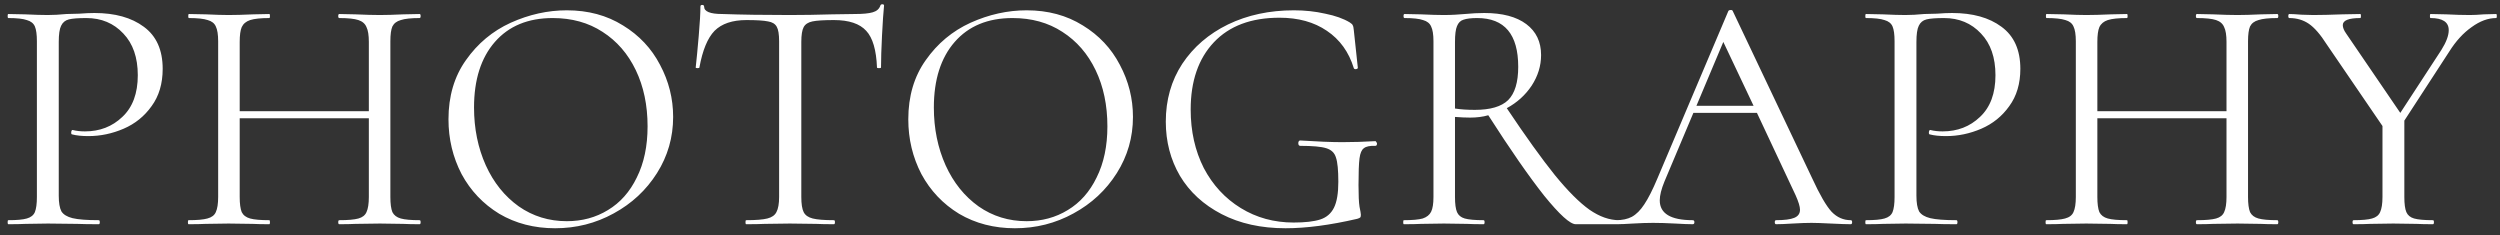 <?xml version="1.0" encoding="UTF-8"?> <svg xmlns="http://www.w3.org/2000/svg" width="223" height="21" viewBox="0 0 223 21" fill="none"><rect x="0" y="0" width="223" height="21" fill="#333333" stroke="none"/> <path d="M5.241 17.45C5.241 18.09 5.321 18.56 5.481 18.86C5.661 19.14 5.991 19.34 6.471 19.46C6.971 19.58 7.751 19.64 8.811 19.64C8.871 19.64 8.901 19.7 8.901 19.82C8.901 19.94 8.871 20 8.811 20C7.991 20 7.351 19.99 6.891 19.97L4.281 19.94L2.271 19.97C1.891 19.99 1.381 20 0.741 20C0.701 20 0.681 19.94 0.681 19.82C0.681 19.7 0.701 19.64 0.741 19.64C1.501 19.64 2.051 19.59 2.391 19.49C2.751 19.39 2.991 19.2 3.111 18.92C3.231 18.62 3.291 18.17 3.291 17.57V3.68C3.291 3.08 3.231 2.64 3.111 2.36C2.991 2.08 2.751 1.89 2.391 1.79C2.051 1.67 1.501 1.61 0.741 1.61C0.701 1.61 0.681 1.55 0.681 1.43C0.681 1.31 0.701 1.25 0.741 1.25L2.241 1.28C3.081 1.32 3.751 1.34 4.251 1.34C4.751 1.34 5.311 1.31 5.931 1.25C6.171 1.25 6.551 1.24 7.071 1.22C7.591 1.18 8.041 1.16 8.421 1.16C10.261 1.16 11.731 1.57 12.831 2.39C13.951 3.21 14.511 4.46 14.511 6.14C14.511 7.46 14.181 8.57 13.521 9.47C12.881 10.37 12.051 11.04 11.031 11.48C10.011 11.92 8.961 12.14 7.881 12.14C7.301 12.14 6.821 12.09 6.441 11.99C6.381 11.99 6.351 11.94 6.351 11.84C6.351 11.78 6.361 11.72 6.381 11.66C6.421 11.6 6.461 11.58 6.501 11.6C6.821 11.68 7.181 11.72 7.581 11.72C8.901 11.72 10.011 11.29 10.911 10.43C11.831 9.57 12.291 8.33 12.291 6.71C12.291 5.13 11.861 3.89 11.001 2.99C10.141 2.07 9.041 1.61 7.701 1.61C6.981 1.61 6.461 1.65 6.141 1.73C5.821 1.81 5.591 2 5.451 2.3C5.311 2.58 5.241 3.06 5.241 3.74V17.45ZM37.431 19.64C37.49 19.64 37.52 19.7 37.52 19.82C37.52 19.94 37.49 20 37.431 20C36.81 20 36.321 19.99 35.961 19.97L33.891 19.94L31.701 19.97C31.34 19.99 30.86 20 30.261 20C30.201 20 30.171 19.94 30.171 19.82C30.171 19.7 30.201 19.64 30.261 19.64C31.041 19.64 31.61 19.59 31.971 19.49C32.331 19.39 32.571 19.2 32.691 18.92C32.831 18.62 32.901 18.17 32.901 17.57V10.55H21.381V17.57C21.381 18.17 21.441 18.62 21.561 18.92C21.701 19.2 21.951 19.39 22.311 19.49C22.671 19.59 23.241 19.64 24.02 19.64C24.061 19.64 24.081 19.7 24.081 19.82C24.081 19.94 24.061 20 24.02 20C23.401 20 22.91 19.99 22.55 19.97L20.39 19.94L18.32 19.97C17.96 19.99 17.46 20 16.82 20C16.78 20 16.761 19.94 16.761 19.82C16.761 19.7 16.78 19.64 16.82 19.64C17.581 19.64 18.14 19.59 18.5 19.49C18.881 19.39 19.131 19.2 19.25 18.92C19.39 18.62 19.46 18.17 19.46 17.57V3.68C19.46 3.08 19.39 2.64 19.25 2.36C19.131 2.08 18.89 1.89 18.53 1.79C18.171 1.67 17.61 1.61 16.851 1.61C16.811 1.61 16.791 1.55 16.791 1.43C16.791 1.31 16.811 1.25 16.851 1.25L18.381 1.28C19.221 1.32 19.89 1.34 20.39 1.34C20.971 1.34 21.701 1.32 22.581 1.28L24.02 1.25C24.061 1.25 24.081 1.31 24.081 1.43C24.081 1.55 24.061 1.61 24.02 1.61C23.261 1.61 22.691 1.67 22.311 1.79C21.951 1.91 21.701 2.12 21.561 2.42C21.441 2.7 21.381 3.14 21.381 3.74V9.92H32.901V3.74C32.901 3.14 32.831 2.7 32.691 2.42C32.571 2.12 32.331 1.91 31.971 1.79C31.61 1.67 31.041 1.61 30.261 1.61C30.201 1.61 30.171 1.55 30.171 1.43C30.171 1.31 30.201 1.25 30.261 1.25L31.701 1.28C32.581 1.32 33.31 1.34 33.891 1.34C34.431 1.34 35.12 1.32 35.961 1.28L37.431 1.25C37.49 1.25 37.52 1.31 37.52 1.43C37.52 1.55 37.49 1.61 37.431 1.61C36.67 1.61 36.111 1.67 35.751 1.79C35.391 1.89 35.141 2.08 35.001 2.36C34.88 2.64 34.821 3.08 34.821 3.68V17.57C34.821 18.17 34.88 18.62 35.001 18.92C35.141 19.2 35.391 19.39 35.751 19.49C36.111 19.59 36.67 19.64 37.431 19.64ZM49.514 20.36C47.654 20.36 45.994 19.93 44.534 19.07C43.094 18.19 41.974 17.01 41.174 15.53C40.394 14.03 40.004 12.4 40.004 10.64C40.004 8.58 40.524 6.82 41.564 5.36C42.604 3.88 43.934 2.77 45.554 2.03C47.194 1.29 48.864 0.92 50.564 0.92C52.464 0.92 54.134 1.37 55.574 2.27C57.014 3.15 58.114 4.32 58.874 5.78C59.654 7.24 60.044 8.79 60.044 10.43C60.044 12.25 59.564 13.92 58.604 15.44C57.644 16.96 56.354 18.16 54.734 19.04C53.134 19.92 51.394 20.36 49.514 20.36ZM50.564 19.73C51.924 19.73 53.144 19.4 54.224 18.74C55.324 18.08 56.184 17.11 56.804 15.83C57.444 14.55 57.764 13.03 57.764 11.27C57.764 9.39 57.414 7.72 56.714 6.26C56.014 4.8 55.024 3.66 53.744 2.84C52.484 2.02 51.004 1.61 49.304 1.61C47.104 1.61 45.384 2.32 44.144 3.74C42.904 5.16 42.284 7.11 42.284 9.59C42.284 11.47 42.634 13.19 43.334 14.75C44.034 16.29 45.014 17.51 46.274 18.41C47.534 19.29 48.964 19.73 50.564 19.73ZM66.587 1.79C65.327 1.79 64.377 2.11 63.737 2.75C63.117 3.39 62.667 4.48 62.387 6.02C62.387 6.06 62.327 6.08 62.207 6.08C62.107 6.08 62.057 6.06 62.057 6.02C62.137 5.3 62.227 4.36 62.327 3.2C62.427 2.04 62.477 1.17 62.477 0.59C62.477 0.49 62.527 0.44 62.627 0.44C62.747 0.44 62.807 0.49 62.807 0.59C62.807 1.03 63.347 1.25 64.427 1.25C66.127 1.31 68.137 1.34 70.457 1.34C71.637 1.34 72.887 1.32 74.207 1.28L76.247 1.25C76.967 1.25 77.497 1.2 77.837 1.1C78.197 1 78.427 0.8 78.527 0.5C78.547 0.42 78.607 0.38 78.707 0.38C78.807 0.38 78.857 0.42 78.857 0.5C78.797 1.08 78.737 1.96 78.677 3.14C78.617 4.32 78.587 5.28 78.587 6.02C78.587 6.06 78.527 6.08 78.407 6.08C78.287 6.08 78.227 6.06 78.227 6.02C78.167 4.46 77.847 3.37 77.267 2.75C76.687 2.11 75.727 1.79 74.387 1.79C73.487 1.79 72.847 1.83 72.467 1.91C72.087 1.99 71.827 2.16 71.687 2.42C71.547 2.68 71.477 3.12 71.477 3.74V17.57C71.477 18.19 71.547 18.64 71.687 18.92C71.827 19.2 72.097 19.39 72.497 19.49C72.897 19.59 73.527 19.64 74.387 19.64C74.447 19.64 74.477 19.7 74.477 19.82C74.477 19.94 74.447 20 74.387 20C73.727 20 73.197 19.99 72.797 19.97L70.457 19.94L68.207 19.97C67.807 19.99 67.257 20 66.557 20C66.517 20 66.497 19.94 66.497 19.82C66.497 19.7 66.517 19.64 66.557 19.64C67.417 19.64 68.047 19.59 68.447 19.49C68.847 19.39 69.117 19.2 69.257 18.92C69.417 18.62 69.497 18.17 69.497 17.57V3.68C69.497 3.06 69.427 2.63 69.287 2.39C69.147 2.13 68.887 1.97 68.507 1.91C68.127 1.83 67.487 1.79 66.587 1.79ZM90.53 20.36C88.67 20.36 87.01 19.93 85.55 19.07C84.11 18.19 82.99 17.01 82.19 15.53C81.41 14.03 81.02 12.4 81.02 10.64C81.02 8.58 81.54 6.82 82.58 5.36C83.62 3.88 84.95 2.77 86.57 2.03C88.21 1.29 89.88 0.92 91.58 0.92C93.48 0.92 95.15 1.37 96.59 2.27C98.03 3.15 99.13 4.32 99.89 5.78C100.67 7.24 101.06 8.79 101.06 10.43C101.06 12.25 100.58 13.92 99.62 15.44C98.66 16.96 97.37 18.16 95.75 19.04C94.15 19.92 92.41 20.36 90.53 20.36ZM91.58 19.73C92.94 19.73 94.16 19.4 95.24 18.74C96.34 18.08 97.2 17.11 97.82 15.83C98.46 14.55 98.78 13.03 98.78 11.27C98.78 9.39 98.43 7.72 97.73 6.26C97.03 4.8 96.04 3.66 94.76 2.84C93.5 2.02 92.02 1.61 90.32 1.61C88.12 1.61 86.4 2.32 85.16 3.74C83.92 5.16 83.3 7.11 83.3 9.59C83.3 11.47 83.65 13.19 84.35 14.75C85.05 16.29 86.03 17.51 87.29 18.41C88.55 19.29 89.98 19.73 91.58 19.73ZM114.669 20.36C112.489 20.36 110.589 19.94 108.969 19.1C107.349 18.26 106.109 17.12 105.249 15.68C104.409 14.24 103.989 12.63 103.989 10.85C103.989 8.91 104.479 7.19 105.459 5.69C106.459 4.19 107.819 3.02 109.539 2.18C111.279 1.34 113.239 0.92 115.419 0.92C116.399 0.92 117.329 1.02 118.209 1.22C119.109 1.4 119.839 1.66 120.399 2C120.559 2.1 120.649 2.19 120.669 2.27C120.709 2.33 120.739 2.47 120.759 2.69L121.119 6.05C121.119 6.11 121.059 6.15 120.939 6.17C120.839 6.17 120.779 6.14 120.759 6.08C120.319 4.64 119.519 3.53 118.359 2.75C117.219 1.97 115.809 1.58 114.129 1.58C111.609 1.58 109.659 2.31 108.279 3.77C106.899 5.23 106.209 7.23 106.209 9.77C106.209 11.71 106.599 13.45 107.379 14.99C108.179 16.51 109.279 17.7 110.679 18.56C112.079 19.42 113.649 19.85 115.389 19.85C116.409 19.85 117.199 19.76 117.759 19.58C118.319 19.4 118.729 19.05 118.989 18.53C119.249 18.01 119.379 17.24 119.379 16.22C119.379 15.18 119.309 14.46 119.169 14.06C119.049 13.64 118.759 13.36 118.299 13.22C117.859 13.08 117.089 13.01 115.989 13.01C115.869 13.01 115.809 12.93 115.809 12.77C115.809 12.71 115.819 12.66 115.839 12.62C115.879 12.56 115.919 12.53 115.959 12.53C117.519 12.63 118.779 12.68 119.739 12.68C120.679 12.68 121.659 12.65 122.679 12.59C122.719 12.59 122.749 12.62 122.769 12.68C122.809 12.72 122.829 12.76 122.829 12.8C122.829 12.94 122.779 13.01 122.679 13.01C122.199 12.99 121.859 13.06 121.659 13.22C121.459 13.36 121.329 13.66 121.269 14.12C121.209 14.58 121.179 15.38 121.179 16.52C121.179 17.42 121.209 18.06 121.269 18.44C121.349 18.82 121.389 19.06 121.389 19.16C121.389 19.28 121.369 19.36 121.329 19.4C121.289 19.44 121.199 19.48 121.059 19.52C118.639 20.08 116.509 20.36 114.669 20.36ZM144.425 19.64C144.465 19.64 144.485 19.7 144.485 19.82C144.485 19.94 144.465 20 144.425 20H140.555C140.055 20 139.115 19.15 137.735 17.45C136.375 15.73 134.715 13.34 132.755 10.28C132.275 10.42 131.735 10.49 131.135 10.49C130.755 10.49 130.305 10.47 129.785 10.43V17.57C129.785 18.19 129.845 18.64 129.965 18.92C130.085 19.2 130.315 19.39 130.655 19.49C131.015 19.59 131.575 19.64 132.335 19.64C132.395 19.64 132.425 19.7 132.425 19.82C132.425 19.94 132.395 20 132.335 20C131.715 20 131.225 19.99 130.865 19.97L128.795 19.94L126.755 19.97C126.395 19.99 125.885 20 125.225 20C125.185 20 125.165 19.94 125.165 19.82C125.165 19.7 125.185 19.64 125.225 19.64C125.985 19.64 126.545 19.59 126.905 19.49C127.265 19.37 127.515 19.17 127.655 18.89C127.795 18.61 127.865 18.17 127.865 17.57V3.68C127.865 3.08 127.795 2.64 127.655 2.36C127.535 2.08 127.295 1.89 126.935 1.79C126.595 1.67 126.045 1.61 125.285 1.61C125.225 1.61 125.195 1.55 125.195 1.43C125.195 1.31 125.225 1.25 125.285 1.25L126.755 1.28C127.595 1.32 128.275 1.34 128.795 1.34C129.155 1.34 129.495 1.33 129.815 1.31C130.135 1.29 130.415 1.27 130.655 1.25C131.295 1.19 131.875 1.16 132.395 1.16C134.015 1.16 135.265 1.49 136.145 2.15C137.025 2.81 137.465 3.73 137.465 4.91C137.465 5.87 137.185 6.78 136.625 7.64C136.065 8.48 135.325 9.15 134.405 9.65C136.105 12.19 137.535 14.18 138.695 15.62C139.855 17.04 140.885 18.07 141.785 18.71C142.685 19.33 143.565 19.64 144.425 19.64ZM129.785 9.68C130.285 9.76 130.875 9.8 131.555 9.8C132.935 9.8 133.925 9.51 134.525 8.93C135.125 8.33 135.425 7.34 135.425 5.96C135.425 3.06 134.205 1.61 131.765 1.61C131.225 1.61 130.815 1.66 130.535 1.76C130.275 1.84 130.085 2.03 129.965 2.33C129.845 2.61 129.785 3.08 129.785 3.74V9.68ZM165.09 19.64C165.17 19.64 165.21 19.7 165.21 19.82C165.21 19.94 165.17 20 165.09 20C164.71 20 164.12 19.98 163.32 19.94C162.52 19.9 161.94 19.88 161.58 19.88C161.14 19.88 160.58 19.9 159.9 19.94C159.26 19.98 158.77 20 158.43 20C158.35 20 158.31 19.94 158.31 19.82C158.31 19.7 158.35 19.64 158.43 19.64C159.17 19.64 159.71 19.57 160.05 19.43C160.39 19.29 160.56 19.05 160.56 18.71C160.56 18.43 160.43 18 160.17 17.42L156.72 10.07H151.05L148.47 16.19C148.19 16.87 148.05 17.43 148.05 17.87C148.05 19.05 149.03 19.64 150.99 19.64C151.09 19.64 151.14 19.7 151.14 19.82C151.14 19.94 151.09 20 150.99 20C150.63 20 150.11 19.98 149.43 19.94C148.67 19.9 148.01 19.88 147.45 19.88C146.93 19.88 146.33 19.9 145.65 19.94C145.05 19.98 144.55 20 144.15 20C144.05 20 144 19.94 144 19.82C144 19.7 144.05 19.64 144.15 19.64C144.71 19.64 145.18 19.54 145.56 19.34C145.96 19.12 146.33 18.75 146.67 18.23C147.03 17.69 147.42 16.92 147.84 15.92L154.17 0.98C154.21 0.92 154.28 0.89 154.38 0.89C154.48 0.89 154.54 0.92 154.56 0.98L161.64 15.89C162.32 17.37 162.9 18.37 163.38 18.89C163.86 19.39 164.43 19.64 165.09 19.64ZM151.32 9.44H156.42L153.72 3.74L151.32 9.44ZM170.945 17.45C170.945 18.09 171.025 18.56 171.185 18.86C171.365 19.14 171.695 19.34 172.175 19.46C172.675 19.58 173.455 19.64 174.515 19.64C174.575 19.64 174.605 19.7 174.605 19.82C174.605 19.94 174.575 20 174.515 20C173.695 20 173.055 19.99 172.595 19.97L169.985 19.94L167.975 19.97C167.595 19.99 167.085 20 166.445 20C166.405 20 166.385 19.94 166.385 19.82C166.385 19.7 166.405 19.64 166.445 19.64C167.205 19.64 167.755 19.59 168.095 19.49C168.455 19.39 168.695 19.2 168.815 18.92C168.935 18.62 168.995 18.17 168.995 17.57V3.68C168.995 3.08 168.935 2.64 168.815 2.36C168.695 2.08 168.455 1.89 168.095 1.79C167.755 1.67 167.205 1.61 166.445 1.61C166.405 1.61 166.385 1.55 166.385 1.43C166.385 1.31 166.405 1.25 166.445 1.25L167.945 1.28C168.785 1.32 169.455 1.34 169.955 1.34C170.455 1.34 171.015 1.31 171.635 1.25C171.875 1.25 172.255 1.24 172.775 1.22C173.295 1.18 173.745 1.16 174.125 1.16C175.965 1.16 177.435 1.57 178.535 2.39C179.655 3.21 180.215 4.46 180.215 6.14C180.215 7.46 179.885 8.57 179.225 9.47C178.585 10.37 177.755 11.04 176.735 11.48C175.715 11.92 174.665 12.14 173.585 12.14C173.005 12.14 172.525 12.09 172.145 11.99C172.085 11.99 172.055 11.94 172.055 11.84C172.055 11.78 172.065 11.72 172.085 11.66C172.125 11.6 172.165 11.58 172.205 11.6C172.525 11.68 172.885 11.72 173.285 11.72C174.605 11.72 175.715 11.29 176.615 10.43C177.535 9.57 177.995 8.33 177.995 6.71C177.995 5.13 177.565 3.89 176.705 2.99C175.845 2.07 174.745 1.61 173.405 1.61C172.685 1.61 172.165 1.65 171.845 1.73C171.525 1.81 171.295 2 171.155 2.3C171.015 2.58 170.945 3.06 170.945 3.74V17.45ZM203.134 19.64C203.194 19.64 203.224 19.7 203.224 19.82C203.224 19.94 203.194 20 203.134 20C202.514 20 202.024 19.99 201.664 19.97L199.594 19.94L197.404 19.97C197.044 19.99 196.564 20 195.964 20C195.904 20 195.874 19.94 195.874 19.82C195.874 19.7 195.904 19.64 195.964 19.64C196.744 19.64 197.314 19.59 197.674 19.49C198.034 19.39 198.274 19.2 198.394 18.92C198.534 18.62 198.604 18.17 198.604 17.57V10.55H187.084V17.57C187.084 18.17 187.144 18.62 187.264 18.92C187.404 19.2 187.654 19.39 188.014 19.49C188.374 19.59 188.944 19.64 189.724 19.64C189.764 19.64 189.784 19.7 189.784 19.82C189.784 19.94 189.764 20 189.724 20C189.104 20 188.614 19.99 188.254 19.97L186.094 19.94L184.024 19.97C183.664 19.99 183.164 20 182.524 20C182.484 20 182.464 19.94 182.464 19.82C182.464 19.7 182.484 19.64 182.524 19.64C183.284 19.64 183.844 19.59 184.204 19.49C184.584 19.39 184.834 19.2 184.954 18.92C185.094 18.62 185.164 18.17 185.164 17.57V3.68C185.164 3.08 185.094 2.64 184.954 2.36C184.834 2.08 184.594 1.89 184.234 1.79C183.874 1.67 183.314 1.61 182.554 1.61C182.514 1.61 182.494 1.55 182.494 1.43C182.494 1.31 182.514 1.25 182.554 1.25L184.084 1.28C184.924 1.32 185.594 1.34 186.094 1.34C186.674 1.34 187.404 1.32 188.284 1.28L189.724 1.25C189.764 1.25 189.784 1.31 189.784 1.43C189.784 1.55 189.764 1.61 189.724 1.61C188.964 1.61 188.394 1.67 188.014 1.79C187.654 1.91 187.404 2.12 187.264 2.42C187.144 2.7 187.084 3.14 187.084 3.74V9.92H198.604V3.74C198.604 3.14 198.534 2.7 198.394 2.42C198.274 2.12 198.034 1.91 197.674 1.79C197.314 1.67 196.744 1.61 195.964 1.61C195.904 1.61 195.874 1.55 195.874 1.43C195.874 1.31 195.904 1.25 195.964 1.25L197.404 1.28C198.284 1.32 199.014 1.34 199.594 1.34C200.134 1.34 200.824 1.32 201.664 1.28L203.134 1.25C203.194 1.25 203.224 1.31 203.224 1.43C203.224 1.55 203.194 1.61 203.134 1.61C202.374 1.61 201.814 1.67 201.454 1.79C201.094 1.89 200.844 2.08 200.704 2.36C200.584 2.64 200.524 3.08 200.524 3.68V17.57C200.524 18.17 200.584 18.62 200.704 18.92C200.844 19.2 201.094 19.39 201.454 19.49C201.814 19.59 202.374 19.64 203.134 19.64ZM222.657 1.25C222.697 1.25 222.717 1.31 222.717 1.43C222.717 1.55 222.697 1.61 222.657 1.61C221.937 1.61 221.207 1.88 220.467 2.42C219.727 2.94 219.067 3.66 218.487 4.58L214.467 10.76V17.57C214.467 18.19 214.527 18.64 214.647 18.92C214.767 19.2 214.997 19.39 215.337 19.49C215.697 19.59 216.257 19.64 217.017 19.64C217.077 19.64 217.107 19.7 217.107 19.82C217.107 19.94 217.077 20 217.017 20C216.397 20 215.917 19.99 215.577 19.97L213.477 19.94L211.407 19.97C211.047 19.99 210.557 20 209.937 20C209.877 20 209.847 19.94 209.847 19.82C209.847 19.7 209.877 19.64 209.937 19.64C210.697 19.64 211.247 19.59 211.587 19.49C211.947 19.39 212.187 19.2 212.307 18.92C212.447 18.62 212.517 18.17 212.517 17.57V11.24L207.537 3.95C206.977 3.07 206.447 2.46 205.947 2.12C205.447 1.78 204.867 1.61 204.207 1.61C204.147 1.61 204.117 1.55 204.117 1.43C204.117 1.31 204.147 1.25 204.207 1.25C204.447 1.25 204.807 1.27 205.287 1.31L206.337 1.34C207.017 1.34 207.877 1.32 208.917 1.28L210.537 1.25C210.577 1.25 210.597 1.31 210.597 1.43C210.597 1.55 210.577 1.61 210.537 1.61C209.497 1.61 208.977 1.82 208.977 2.24C208.977 2.46 209.077 2.71 209.277 2.99L214.107 10.07L217.767 4.46C218.207 3.76 218.427 3.17 218.427 2.69C218.427 1.97 217.887 1.61 216.807 1.61C216.767 1.61 216.747 1.55 216.747 1.43C216.747 1.31 216.767 1.25 216.807 1.25L218.217 1.28C218.977 1.32 219.677 1.34 220.317 1.34C220.657 1.34 221.067 1.32 221.547 1.28L222.657 1.25Z" fill="white"></path> </svg> 
